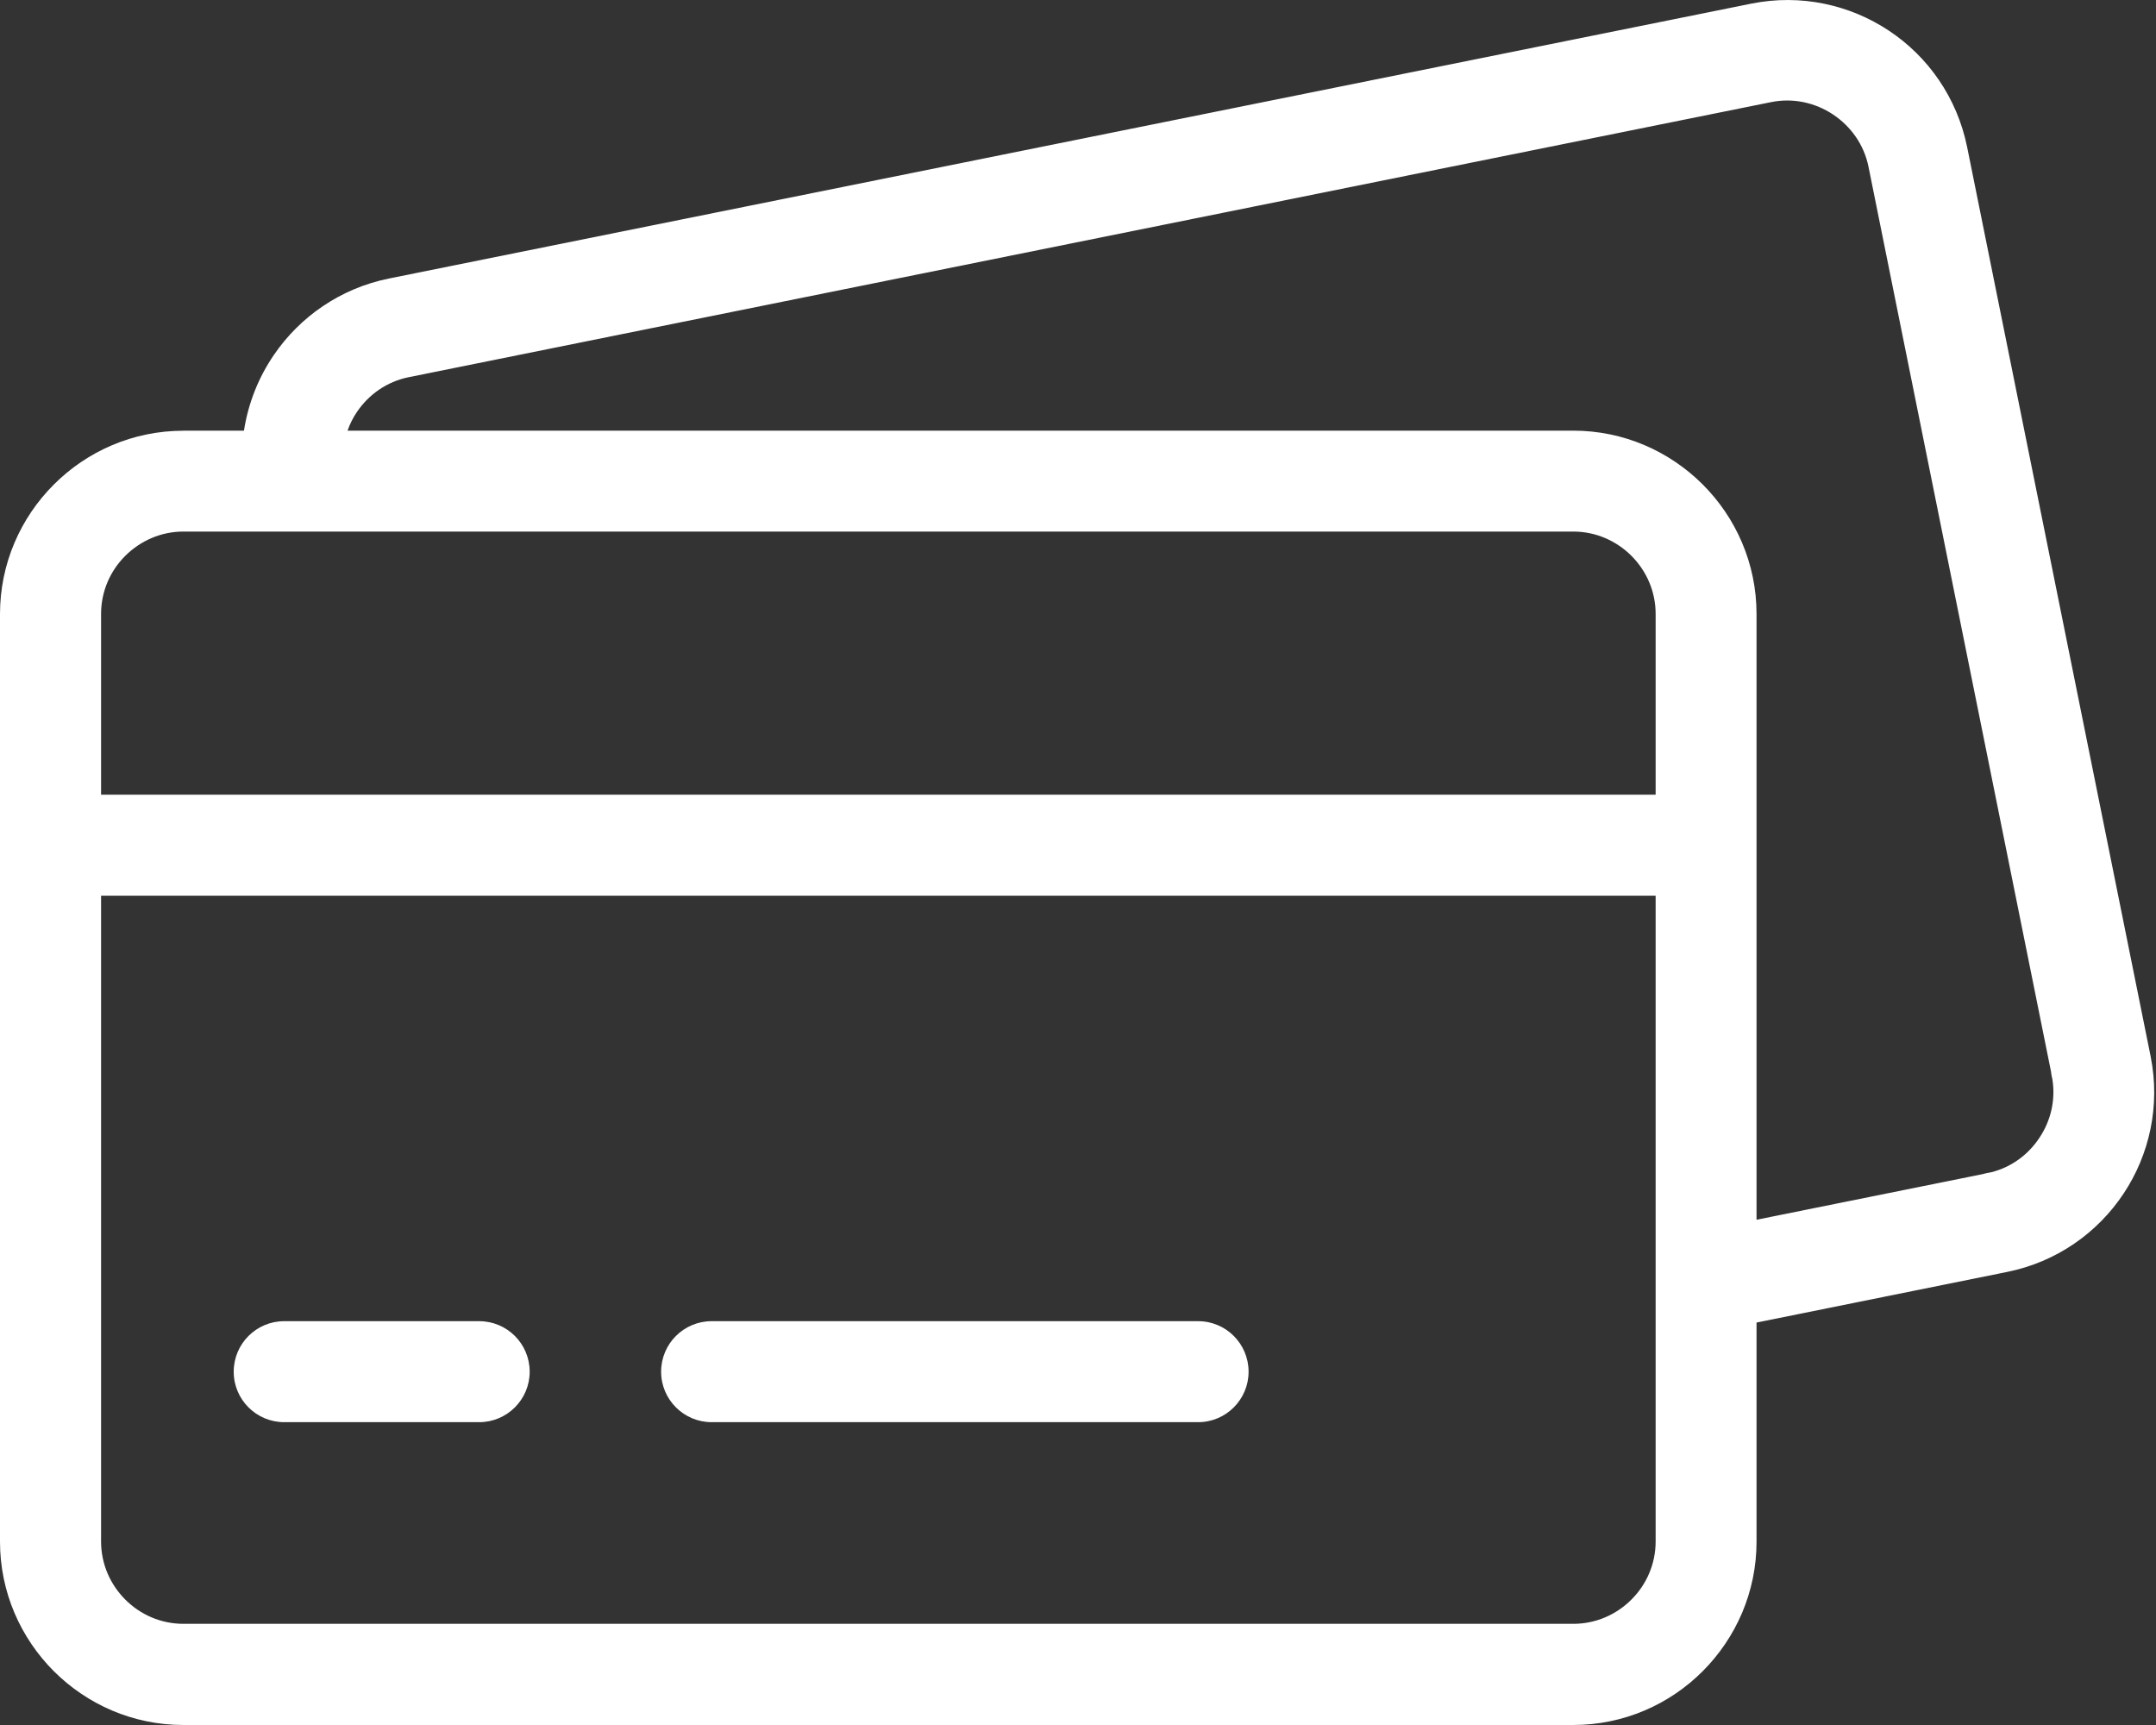 <svg width="25" height="20" viewBox="0 0 25 20" fill="none" xmlns="http://www.w3.org/2000/svg">
<rect x="0" y="0" width="25" height="20" fill="#333333" stroke="none"/>
<path d="M2.126 4.993H2.829C2.878 4.675 2.998 4.375 3.176 4.115C3.477 3.674 3.946 3.343 4.511 3.229L20.308 0.042C20.882 -0.073 21.45 0.055 21.902 0.355C22.355 0.655 22.693 1.13 22.81 1.705L24.938 12.249C25.052 12.821 24.924 13.388 24.624 13.839C24.323 14.292 23.849 14.631 23.274 14.747L20.368 15.334V17.874C20.368 18.46 20.129 18.99 19.744 19.376C19.36 19.761 18.828 20 18.242 20H2.126C1.54 20 1.01 19.761 0.624 19.376C0.239 18.991 0 18.459 0 17.874V7.12C0 6.534 0.239 6.003 0.624 5.618C1.009 5.233 1.54 4.994 2.126 4.994L2.126 4.993ZM4.03 4.993H18.242C18.828 4.993 19.358 5.232 19.744 5.617C20.129 6.002 20.368 6.533 20.368 7.119V14.142L22.99 13.613C23.021 13.604 23.053 13.597 23.086 13.592C23.323 13.534 23.52 13.386 23.648 13.192C23.778 12.998 23.837 12.759 23.799 12.516C23.792 12.485 23.785 12.454 23.782 12.421L21.666 1.932C21.614 1.676 21.46 1.464 21.256 1.328C21.05 1.191 20.794 1.132 20.537 1.184L4.74 4.373C4.488 4.424 4.278 4.572 4.141 4.773C4.094 4.841 4.057 4.916 4.03 4.993L4.03 4.993ZM3.296 16.489C2.972 16.489 2.71 16.227 2.71 15.904C2.71 15.58 2.972 15.318 3.296 15.318H5.556C5.88 15.318 6.142 15.58 6.142 15.904C6.142 16.226 5.88 16.489 5.556 16.489H3.296ZM8.252 16.489C7.929 16.489 7.666 16.227 7.666 15.904C7.666 15.58 7.928 15.318 8.252 15.318H13.893C14.216 15.318 14.478 15.58 14.478 15.904C14.478 16.226 14.216 16.489 13.893 16.489H8.252ZM1.172 9.214H19.198V7.118C19.198 6.856 19.091 6.618 18.917 6.444C18.744 6.271 18.505 6.163 18.243 6.163H2.127C1.865 6.163 1.627 6.271 1.453 6.444C1.279 6.617 1.172 6.856 1.172 7.118L1.172 9.214ZM19.198 10.385H1.172V17.872C1.172 18.134 1.279 18.372 1.453 18.546C1.626 18.72 1.865 18.827 2.127 18.827H18.243C18.505 18.827 18.743 18.72 18.917 18.546C19.091 18.373 19.198 18.134 19.198 17.872L19.198 10.385Z" fill="white"/>
</svg>
